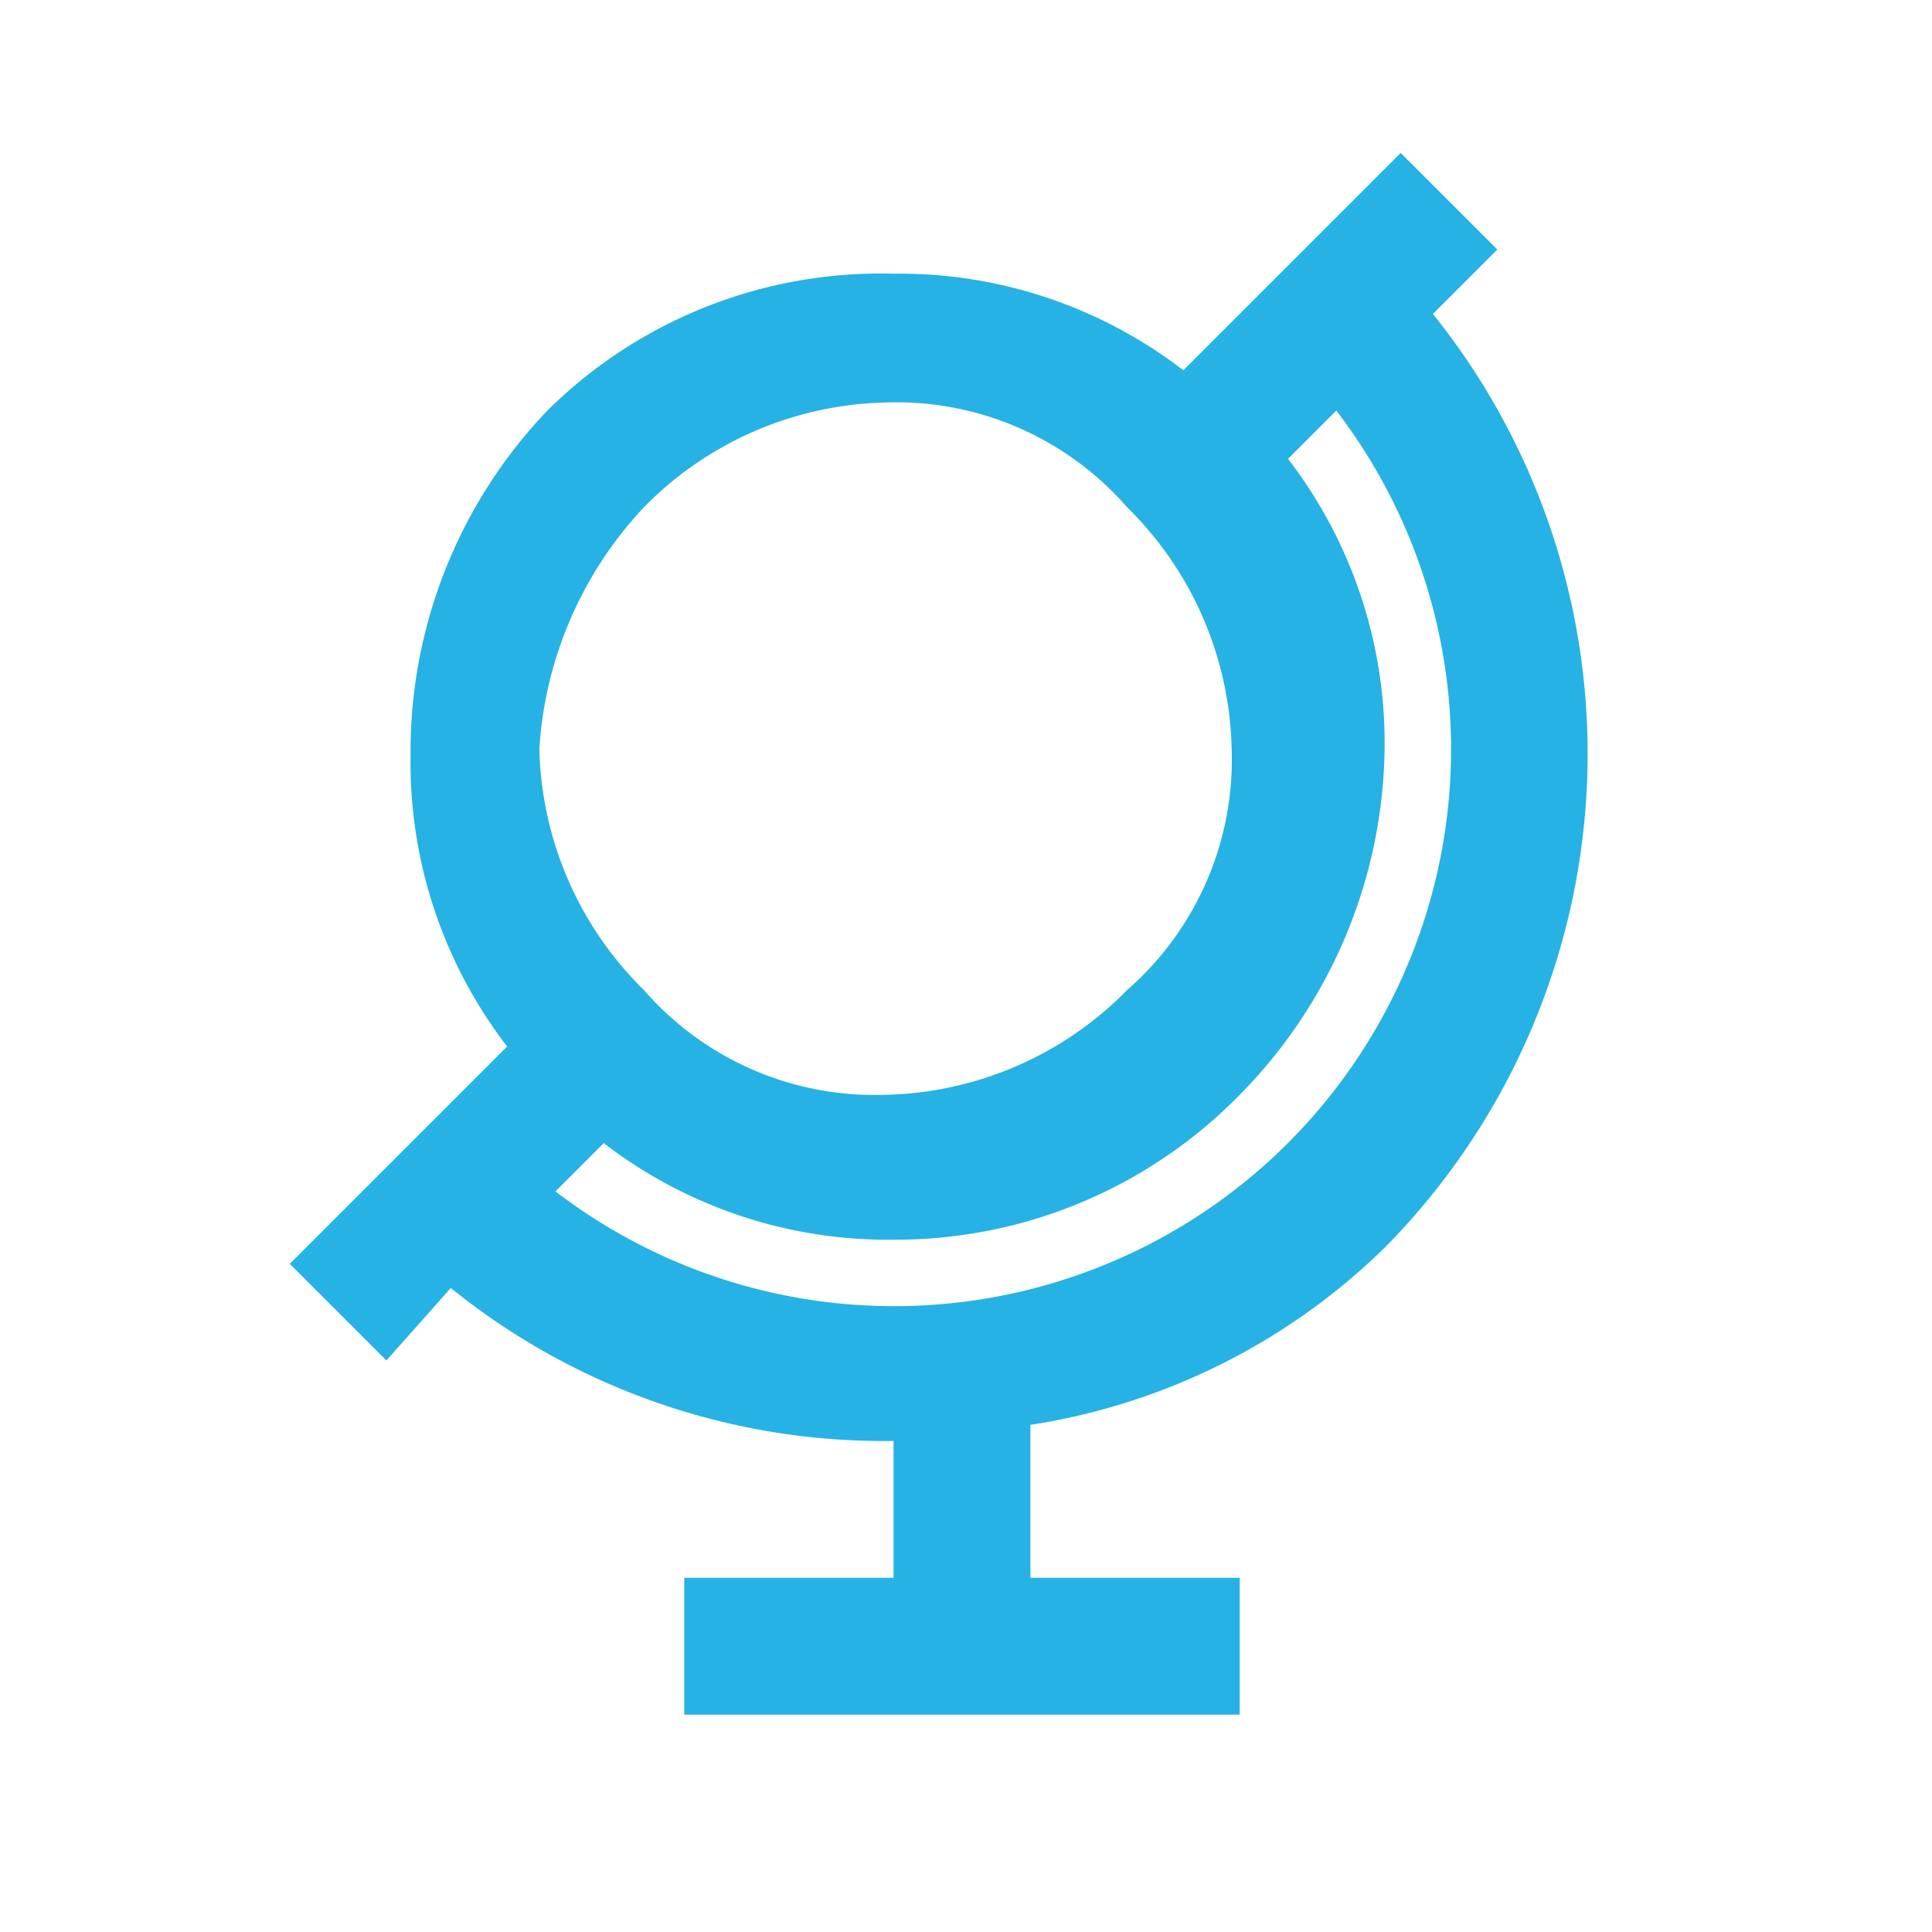 <?xml version="1.0" encoding="UTF-8"?> <svg xmlns="http://www.w3.org/2000/svg" width="24" height="24" viewBox="0 0 24 24"><defs><style>.a{fill:none;}.b{fill:#26b2e4;}</style></defs><path class="a" d="M0,0H24V24H0Z"></path><path class="b" d="M17.2,15.5a8.726,8.726,0,0,0,.6-11.6l.8-.8L17.4,1.9,14.7,4.6a5.782,5.782,0,0,0-3.6-1.2A5.879,5.879,0,0,0,6.8,5.1,6.131,6.131,0,0,0,5.1,9.4,5.782,5.782,0,0,0,6.3,13L3.6,15.7l1.2,1.2.8-.9a8.558,8.558,0,0,0,5.5,1.9v1.7H8.5v1.7h6.9V19.6H12.8V17.7A8.03,8.03,0,0,0,17.2,15.5ZM8,6.3A4.335,4.335,0,0,1,11,5a3.8,3.8,0,0,1,3,1.3,4.335,4.335,0,0,1,1.3,3,3.8,3.8,0,0,1-1.3,3,4.335,4.335,0,0,1-3,1.3,3.8,3.8,0,0,1-3-1.3,4.335,4.335,0,0,1-1.3-3A4.822,4.822,0,0,1,8,6.3ZM6.9,14.8l.6-.6a5.782,5.782,0,0,0,3.6,1.2,5.978,5.978,0,0,0,4.3-1.8,6.224,6.224,0,0,0,1.8-4.3A5.782,5.782,0,0,0,16,5.7l.6-.6a6.919,6.919,0,0,1-9.7,9.7Z"></path></svg> 